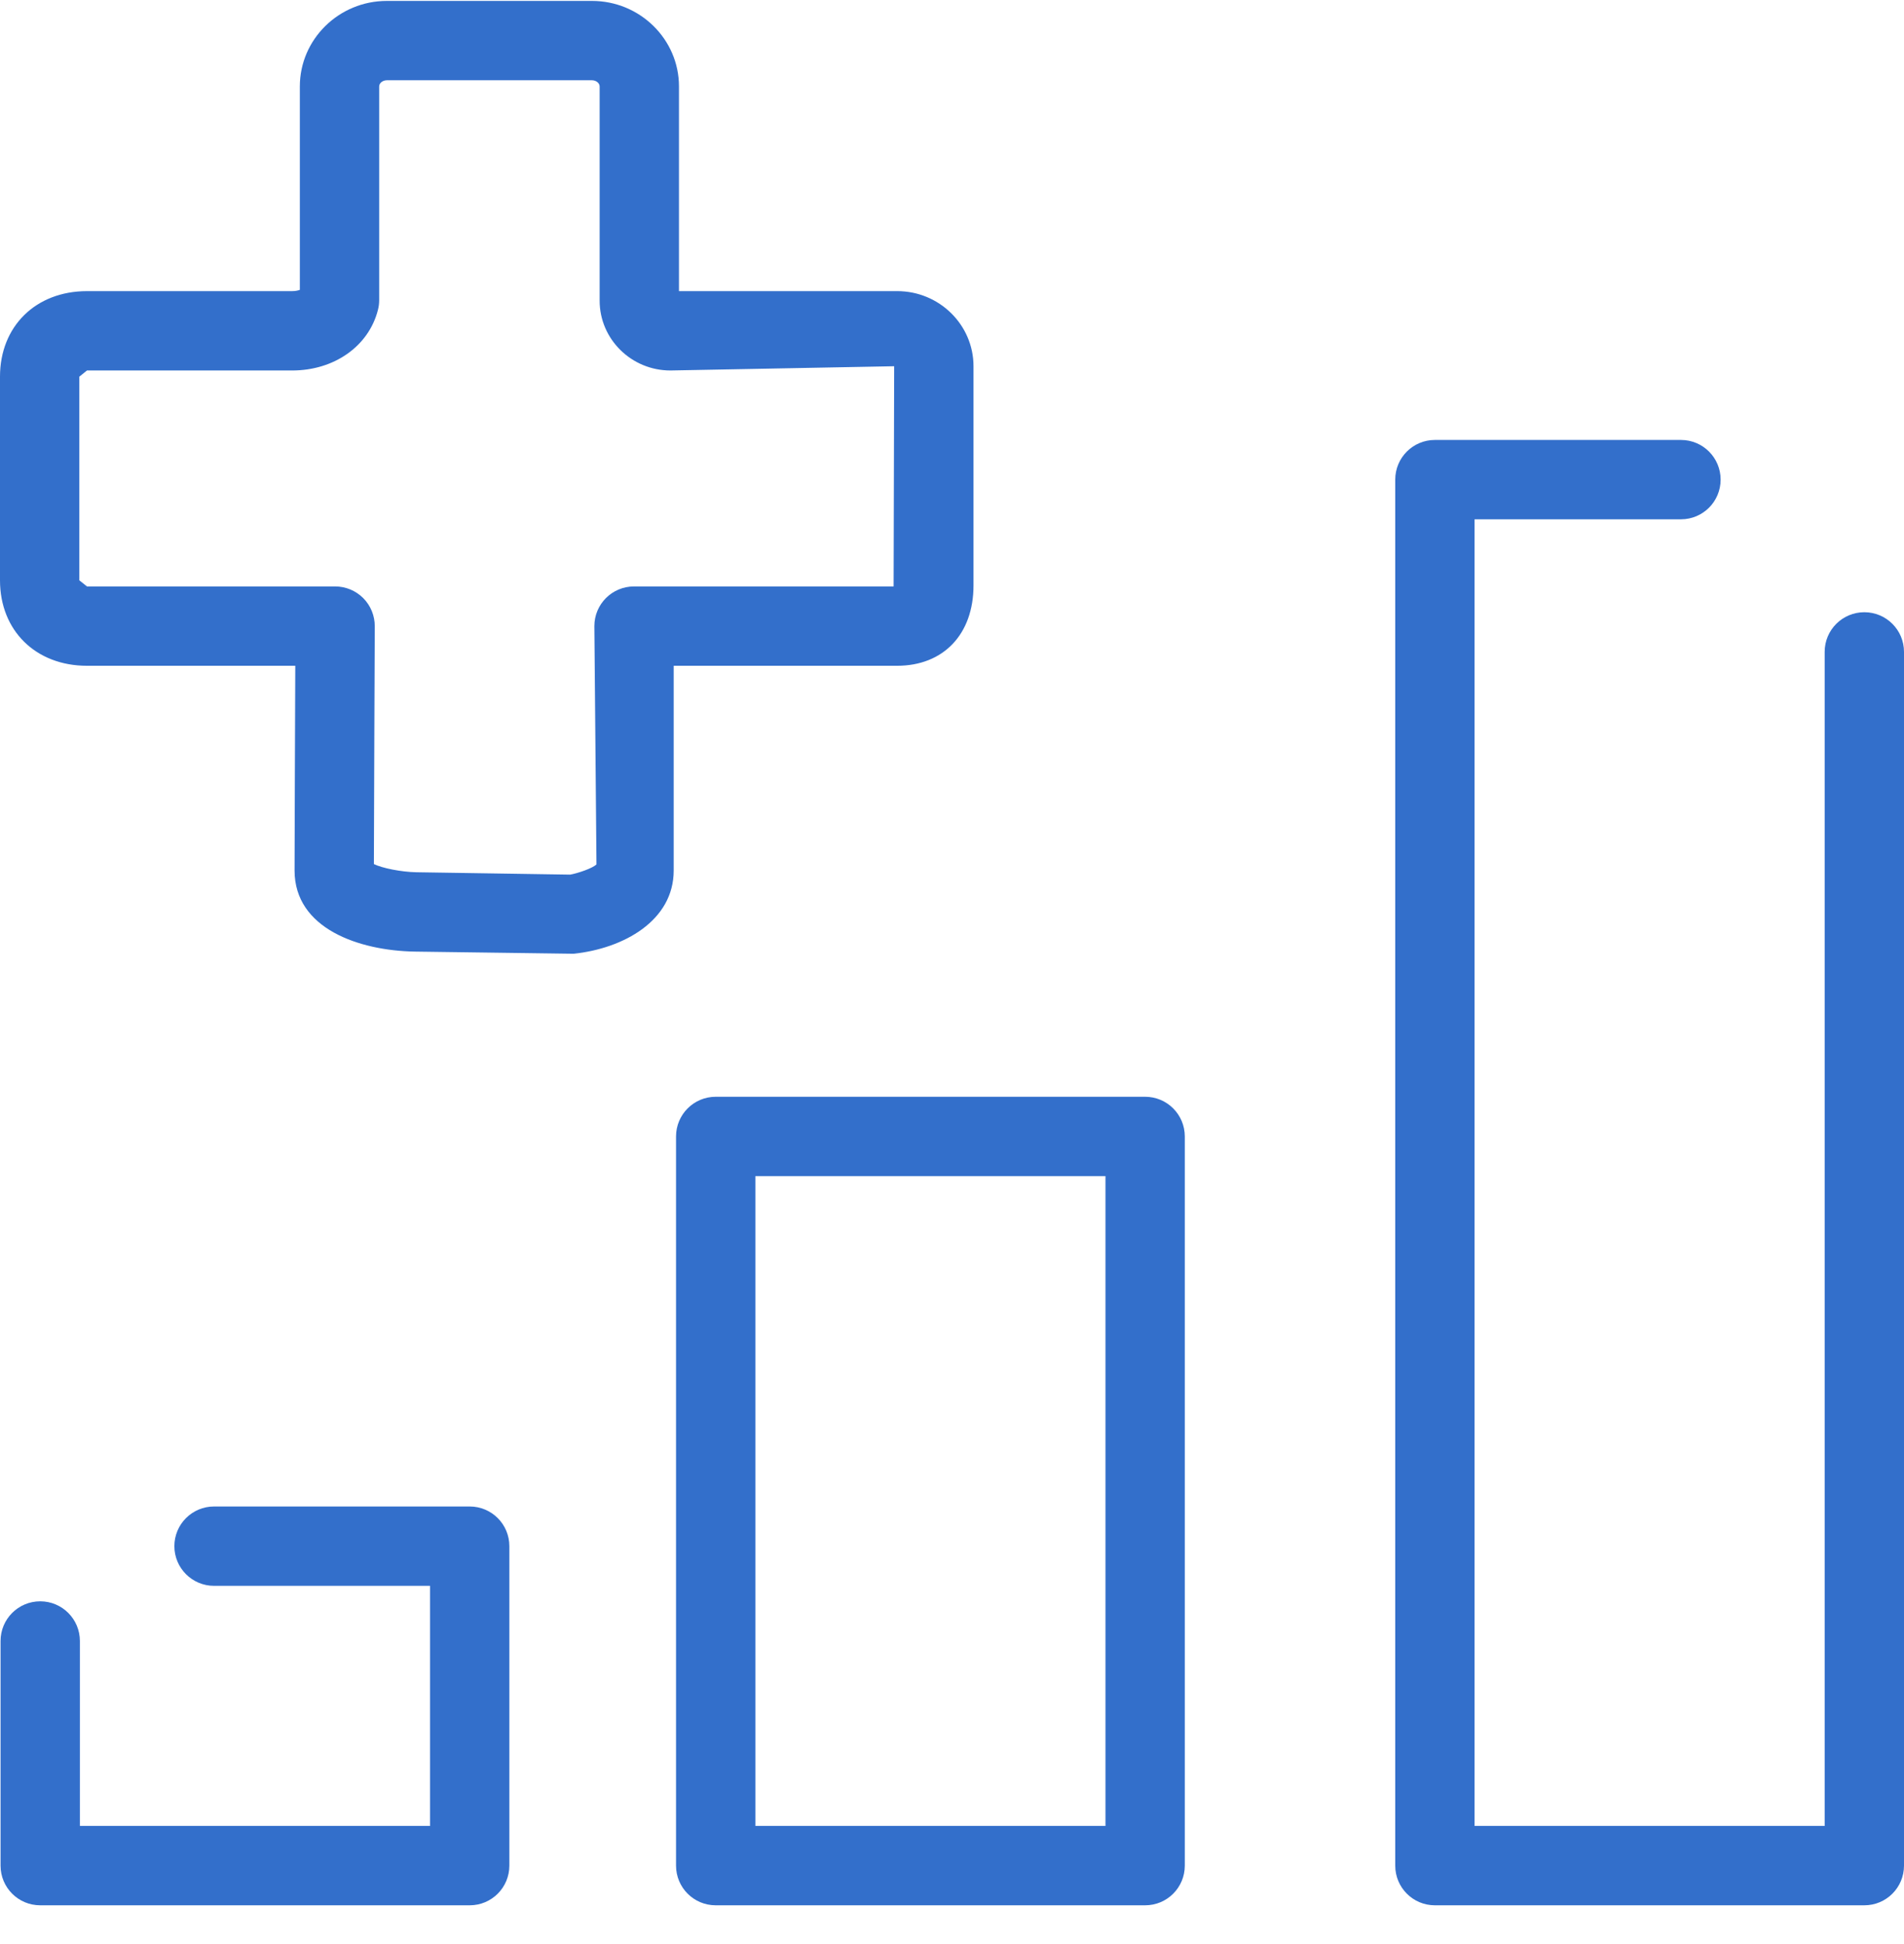 <svg width="48" height="49" viewBox="0 0 48 49" fill="none" xmlns="http://www.w3.org/2000/svg">
<g clip-path="url(#clip0_5491_312)">
<path d="M11.841 37.971H5.396C4.844 37.971 4.396 38.418 4.396 38.971C4.396 39.523 4.844 39.971 5.396 39.971H10.841V46.023H2.014V41.361C2.014 40.808 1.566 40.361 1.014 40.361C0.461 40.361 0.014 40.808 0.014 41.361V47.023C0.014 47.576 0.461 48.023 1.014 48.023H11.841C12.394 48.023 12.841 47.576 12.841 47.023V38.971C12.841 38.418 12.394 37.971 11.841 37.971Z" fill="#336FCB"/>
<path d="M28.869 27.644H18.043C17.49 27.644 17.043 28.092 17.043 28.644V47.023C17.043 47.576 17.49 48.023 18.043 48.023H28.869C29.422 48.023 29.869 47.576 29.869 47.023V28.644C29.869 28.092 29.422 27.644 28.869 27.644ZM27.869 46.023H19.043V29.644H27.869V46.023Z" fill="#336FCB"/>
<path d="M47 15.431C46.447 15.431 46 15.878 46 16.431V46.023H37.174V13.089H42.377C42.93 13.089 43.377 12.642 43.377 12.089C43.377 11.536 42.93 11.089 42.377 11.089H36.174C35.621 11.089 35.174 11.536 35.174 12.089V47.023C35.174 47.576 35.621 48.023 36.174 48.023H47C47.553 48.023 48 47.576 48 47.023V16.431C48 15.878 47.553 15.431 47 15.431Z" fill="#336FCB"/>
<path d="M24.542 14.755V9.231C24.542 8.187 23.68 7.338 22.619 7.338H17.117V2.179C17.117 0.99 16.133 0.023 14.924 0.023H9.752C8.543 0.023 7.559 0.99 7.559 2.179V7.306C7.515 7.322 7.448 7.338 7.365 7.338H2.193C0.902 7.338 0 8.225 0 9.493V14.627C0 15.895 0.902 16.781 2.193 16.781H7.444C7.438 18.38 7.426 21.382 7.426 21.941C7.426 23.41 9.058 23.961 10.457 23.985L14.462 24.039C15.718 23.907 16.984 23.208 16.984 21.941V16.781H22.614C23.785 16.781 24.542 15.986 24.542 14.755ZM22.528 14.781H15.984C15.431 14.781 14.984 15.228 14.984 15.781L15.037 21.786C14.943 21.885 14.553 22.015 14.373 22.045L10.493 21.985C10.111 21.977 9.638 21.882 9.426 21.779C9.428 20.61 9.448 15.785 9.448 15.785C9.449 15.52 9.345 15.264 9.157 15.075C8.969 14.887 8.714 14.781 8.448 14.781H2.193L2 14.627V9.493L2.193 9.338H7.365C8.423 9.338 9.292 8.728 9.526 7.818C9.548 7.737 9.559 7.652 9.559 7.568V2.179C9.559 2.095 9.647 2.023 9.752 2.023H14.924C15.028 2.023 15.117 2.095 15.117 2.179V7.579C15.117 8.549 15.918 9.338 16.901 9.338L22.542 9.231L22.528 14.781Z" fill="#336FCB"/>
</g>
<defs>
<clipPath id="clip0_5491_312">
<rect width="48" height="48" fill="white" transform="translate(0 0.023)"/>
</clipPath>
</defs>
</svg>
